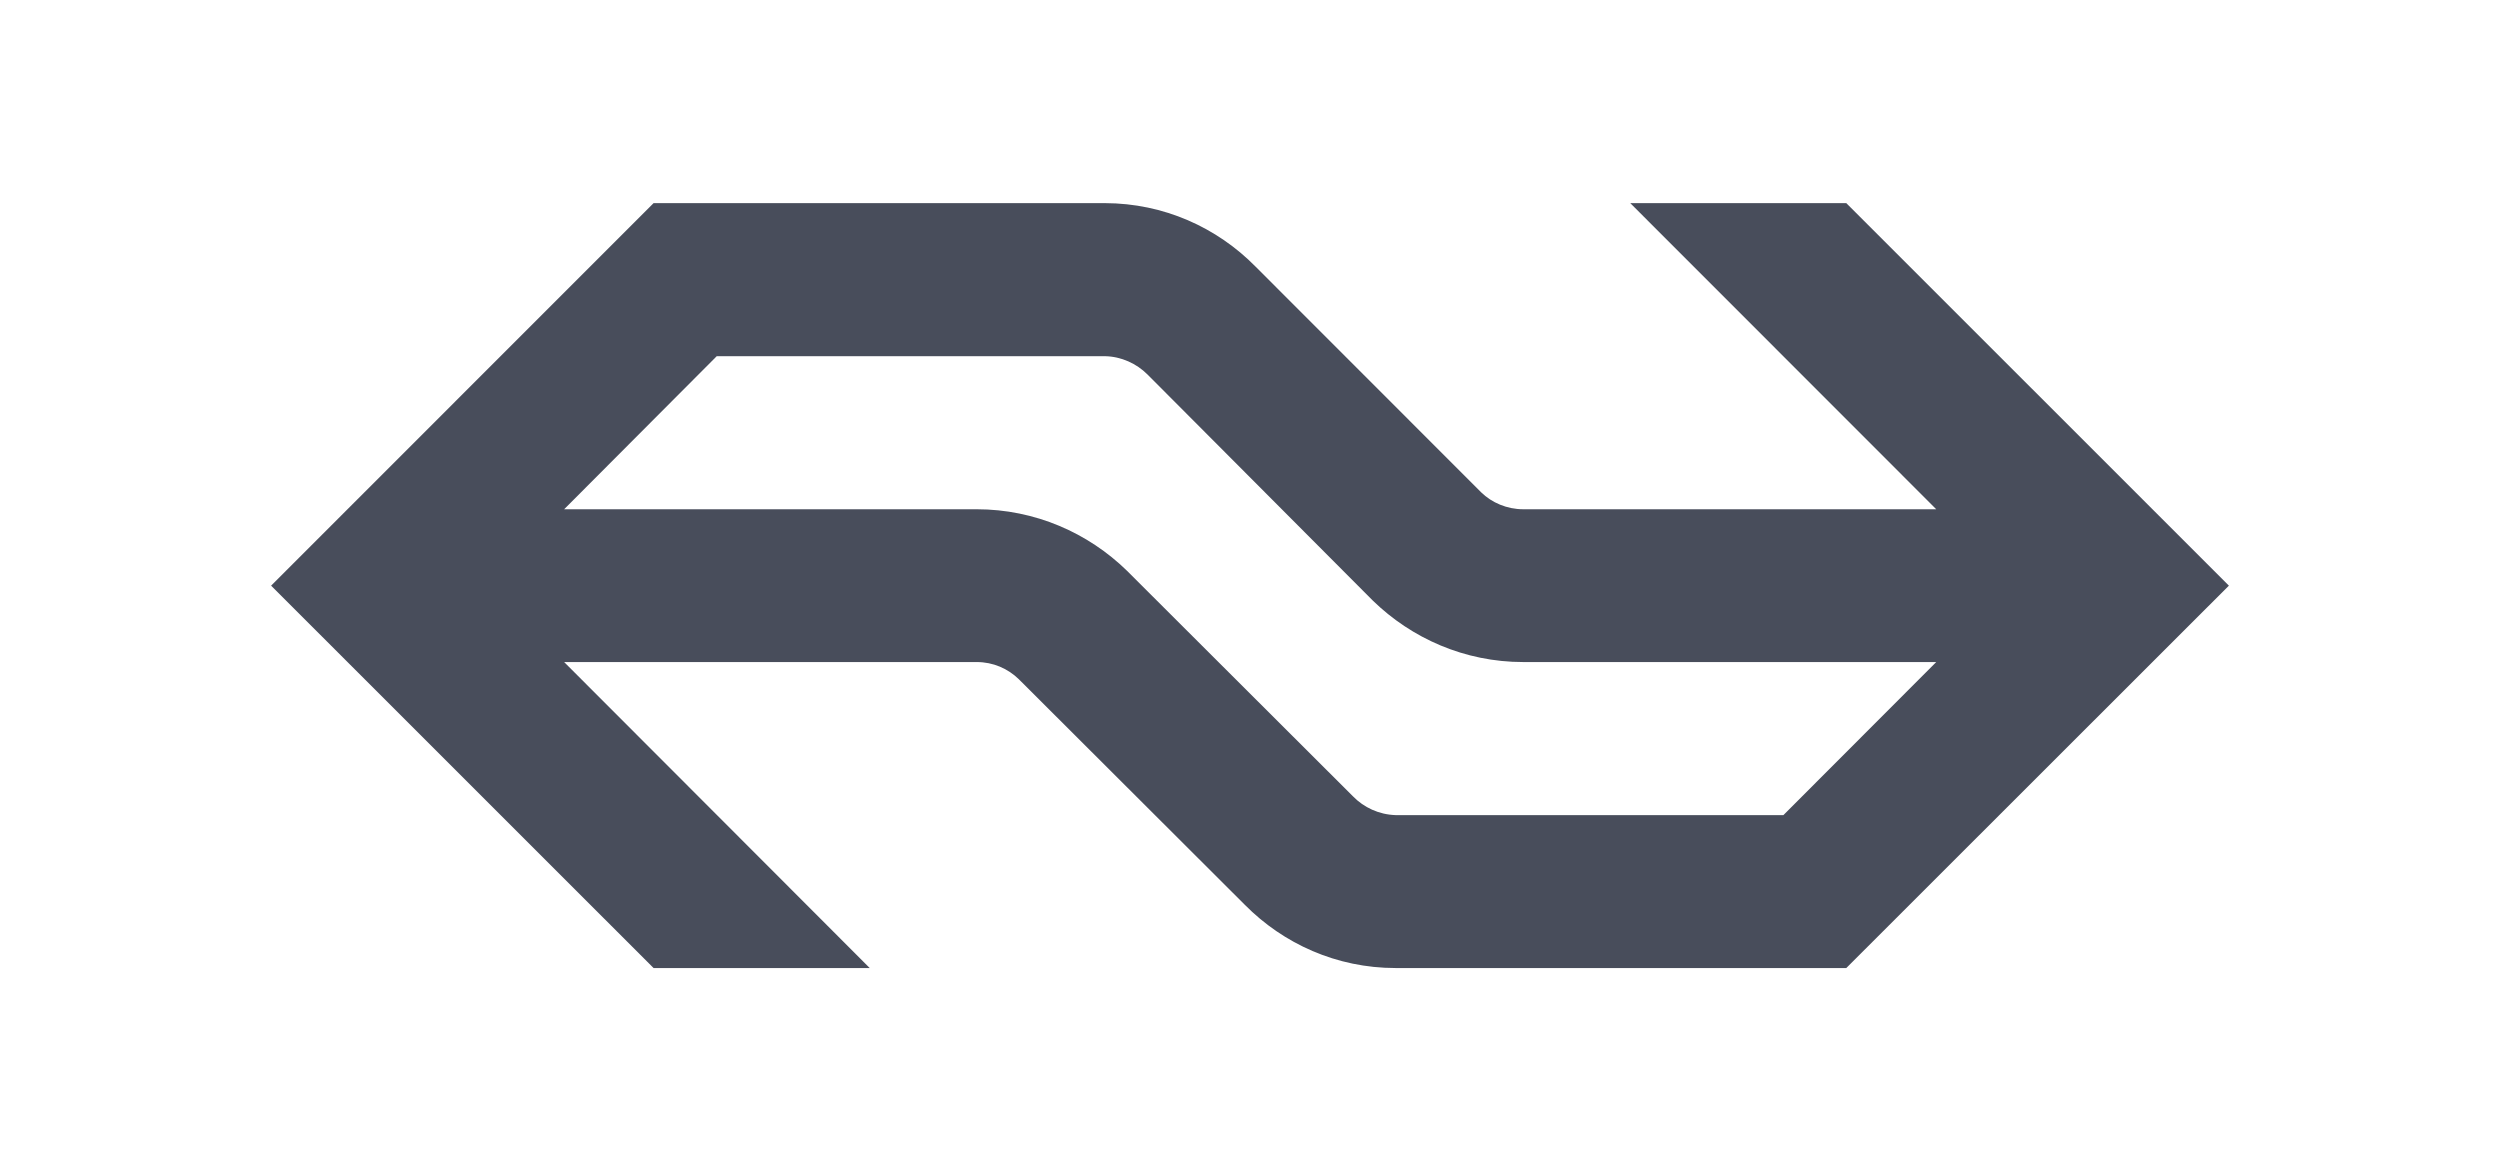 <svg width="111" height="52" viewBox="0 0 111 52" fill="none" xmlns="http://www.w3.org/2000/svg">
<rect width="111" height="52" fill="white"/>
<path fill-rule="evenodd" clip-rule="evenodd" d="M50.036 25.34C48.314 23.659 45.953 22.611 43.367 22.611H25.048L31.823 15.815H49.059C49.787 15.827 50.468 16.146 50.947 16.626L60.953 26.666C62.674 28.341 65.029 29.395 67.633 29.395H85.969L79.183 36.191H61.964C61.225 36.167 60.556 35.854 60.071 35.356L50.036 25.34ZM55.272 40.175C56.976 41.898 59.343 42.981 61.964 42.981H81.975L98.963 26.003L81.975 9.019H72.384L85.969 22.611H67.633C66.911 22.611 66.236 22.321 65.763 21.859L55.746 11.837C54.03 10.096 51.669 9.025 49.059 9.019H29.019L12.037 26.003L29.019 42.981H38.616L25.048 29.395H43.367C44.095 29.395 44.752 29.685 45.237 30.159L55.272 40.175Z" fill="#484D5B"/>
</svg>
